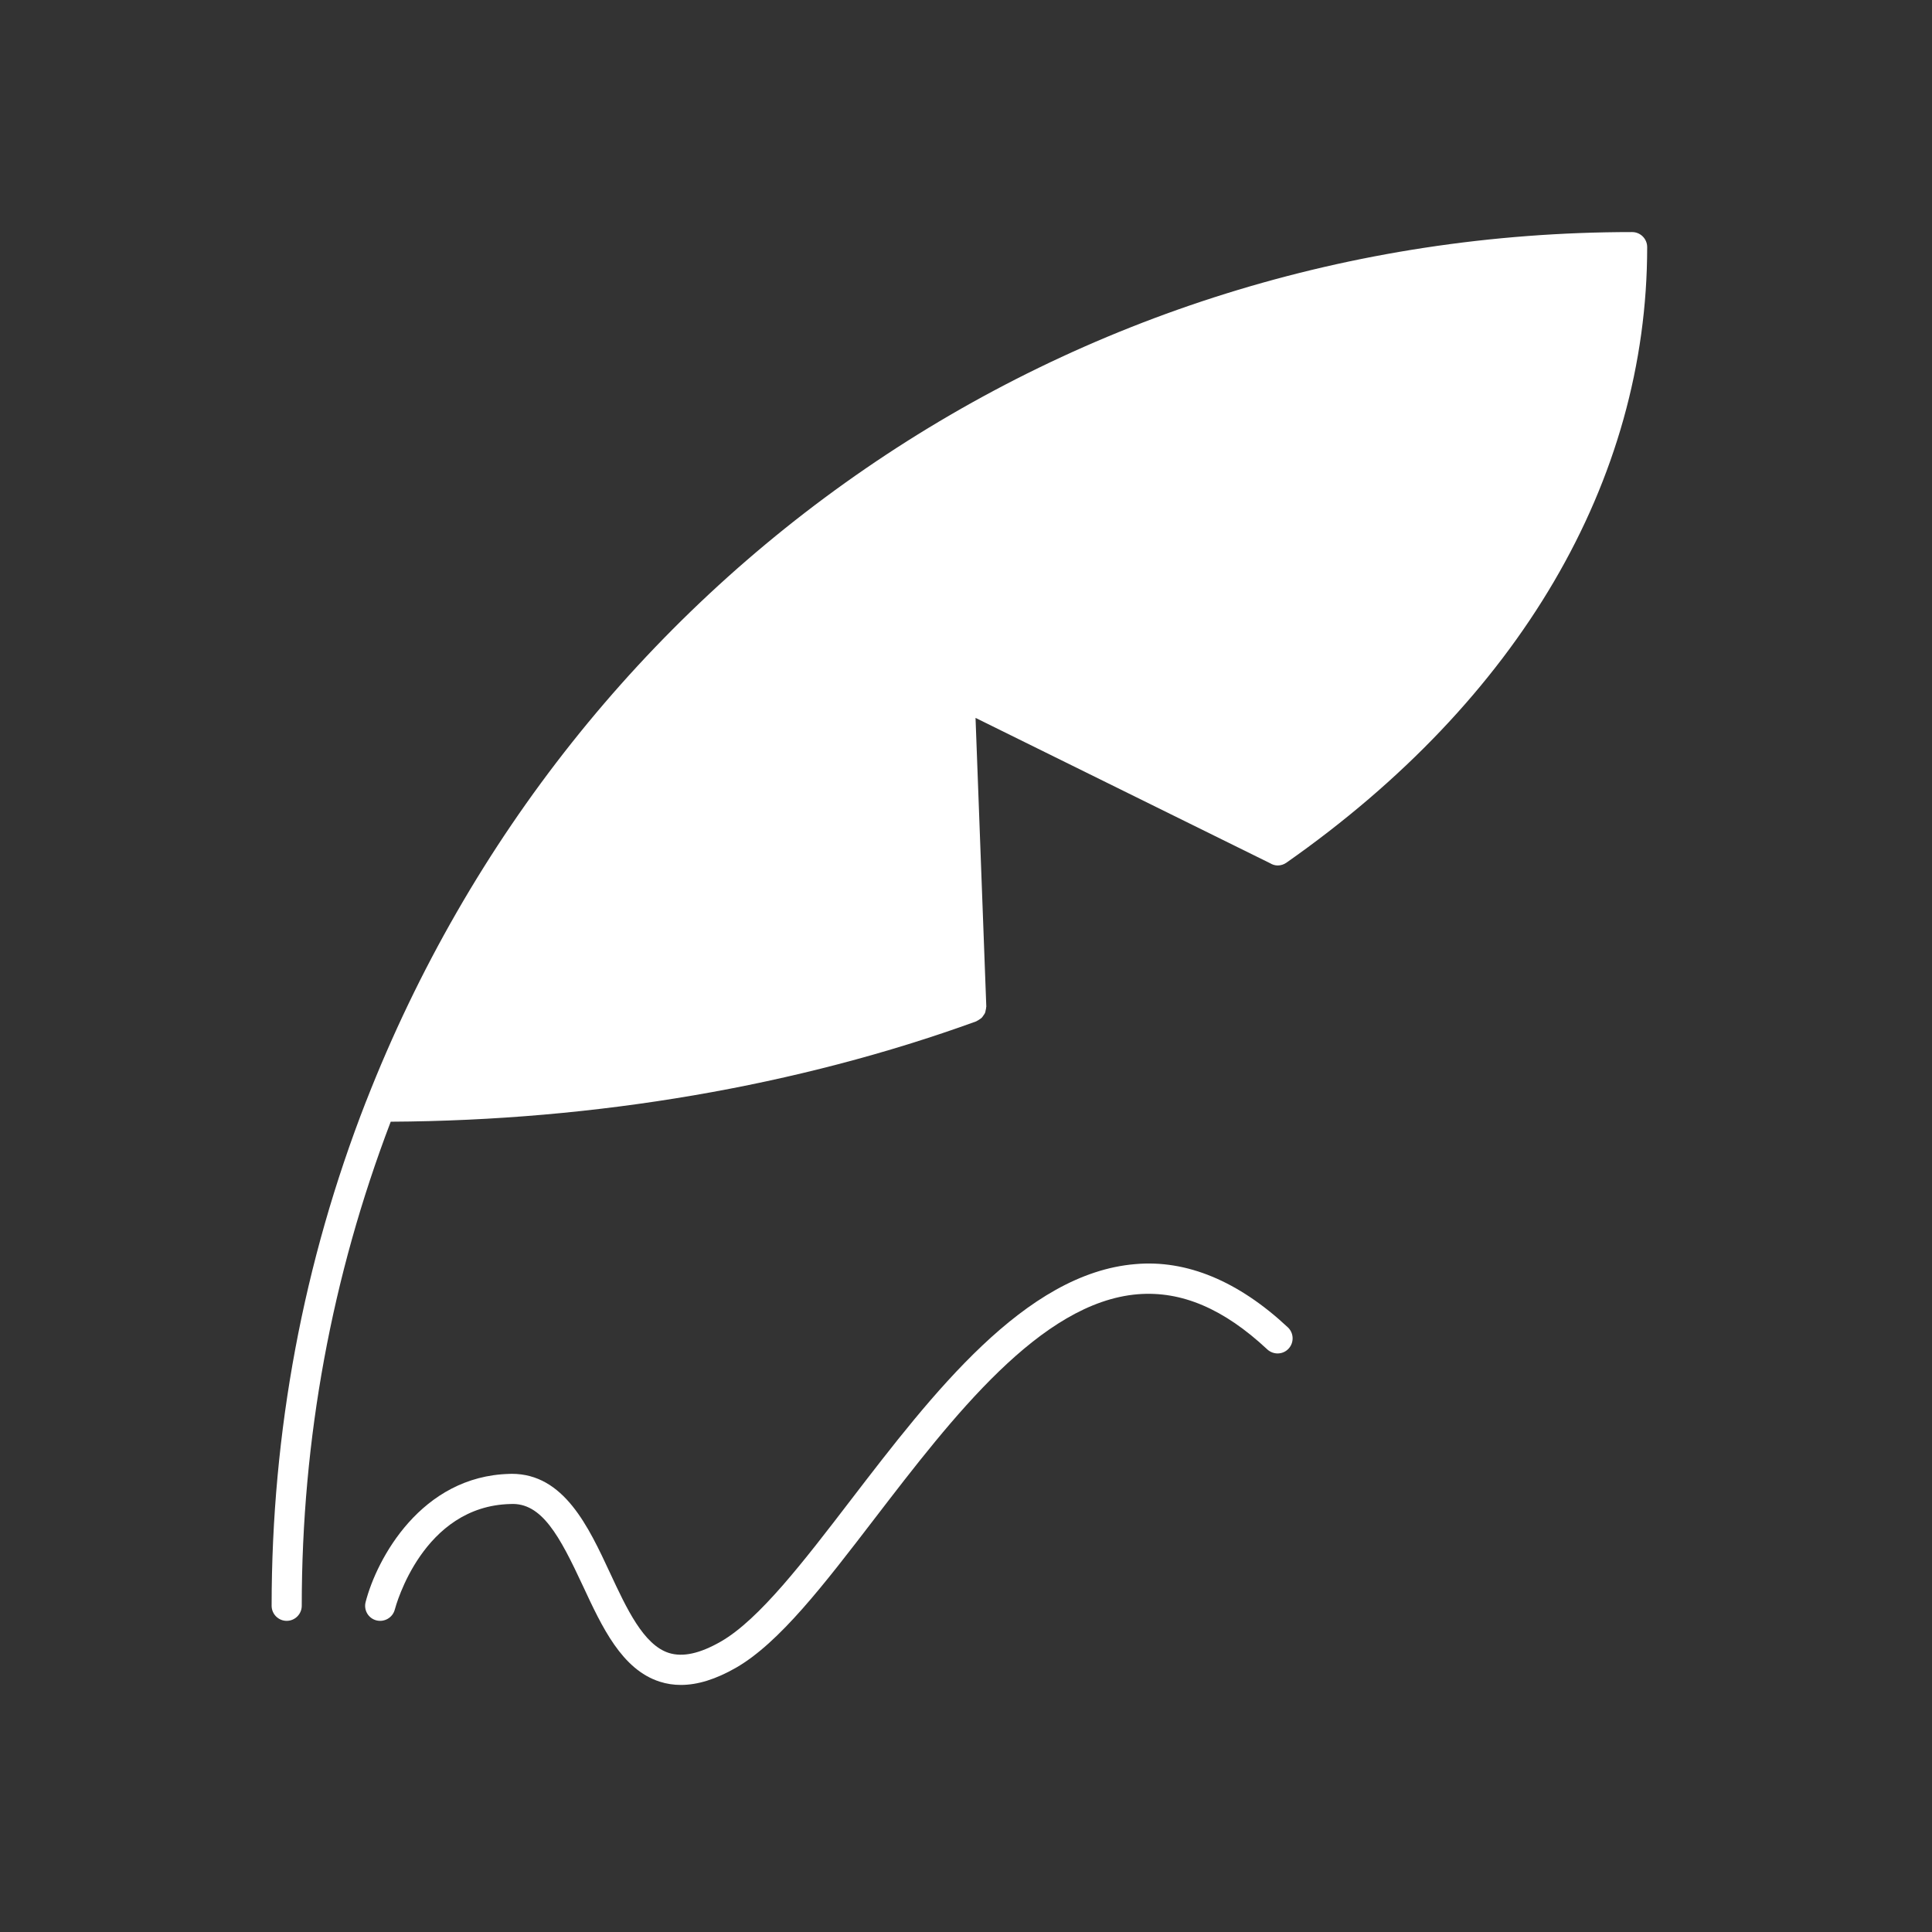 <svg width="59" height="59" viewBox="0 0 59 59" fill="none" xmlns="http://www.w3.org/2000/svg">
<rect x="0" y="0" width="59" height="59" fill="#333333" stroke="none"/>
<g id="np_writing_3763967_000000 3">
<g id="Group">
<path id="Vector" d="M49.842 7.087C32.657 7.087 17.486 17.502 11.184 33.623C11.184 33.625 11.184 33.625 11.182 33.627C11.181 33.63 11.179 33.634 11.177 33.638C9.265 38.543 8.295 43.727 8.295 49.038C8.295 49.292 8.502 49.498 8.755 49.498C9.008 49.498 9.215 49.292 9.215 49.038C9.215 43.943 10.133 38.972 11.932 34.255C18.196 34.221 24.372 33.165 29.814 31.19C29.822 31.186 29.825 31.183 29.83 31.179C29.863 31.165 29.888 31.147 29.917 31.127C29.938 31.111 29.963 31.1 29.981 31.078C30.003 31.059 30.015 31.032 30.034 31.008C30.05 30.985 30.068 30.962 30.08 30.935C30.091 30.91 30.095 30.883 30.1 30.854C30.107 30.823 30.116 30.793 30.116 30.759C30.118 30.752 30.12 30.746 30.12 30.739L29.791 21.923L38.784 26.36C38.854 26.403 38.934 26.43 39.018 26.43C39.11 26.43 39.201 26.403 39.282 26.347C46.387 21.366 50.302 14.689 50.302 7.547C50.302 7.292 50.096 7.087 49.842 7.087Z" fill="white"/>
<path id="Vector_2" d="M34.67 38.604C31.295 38.883 28.474 42.561 25.985 45.804C24.544 47.684 23.184 49.457 22.016 50.129C21.373 50.498 20.852 50.612 20.426 50.478C19.651 50.232 19.134 49.117 18.633 48.043C17.97 46.62 17.222 45.008 15.628 45.008C15.607 45.008 15.585 45.008 15.564 45.01C12.865 45.075 11.506 47.599 11.165 48.925C11.102 49.171 11.249 49.421 11.495 49.484C11.74 49.545 11.991 49.4 12.056 49.155C12.09 49.026 12.915 45.993 15.589 45.93C16.543 45.878 17.089 46.904 17.801 48.431C18.385 49.687 18.99 50.986 20.149 51.356C20.358 51.423 20.572 51.455 20.794 51.455C21.306 51.455 21.862 51.281 22.474 50.931C23.802 50.167 25.152 48.406 26.715 46.368C29.089 43.276 31.779 39.768 34.745 39.524C36.08 39.416 37.372 39.966 38.7 41.208C38.887 41.38 39.178 41.373 39.351 41.186C39.523 41.001 39.514 40.708 39.329 40.535C37.82 39.123 36.237 38.464 34.67 38.604Z" fill="white"/>
</g>
</g>
</svg>
